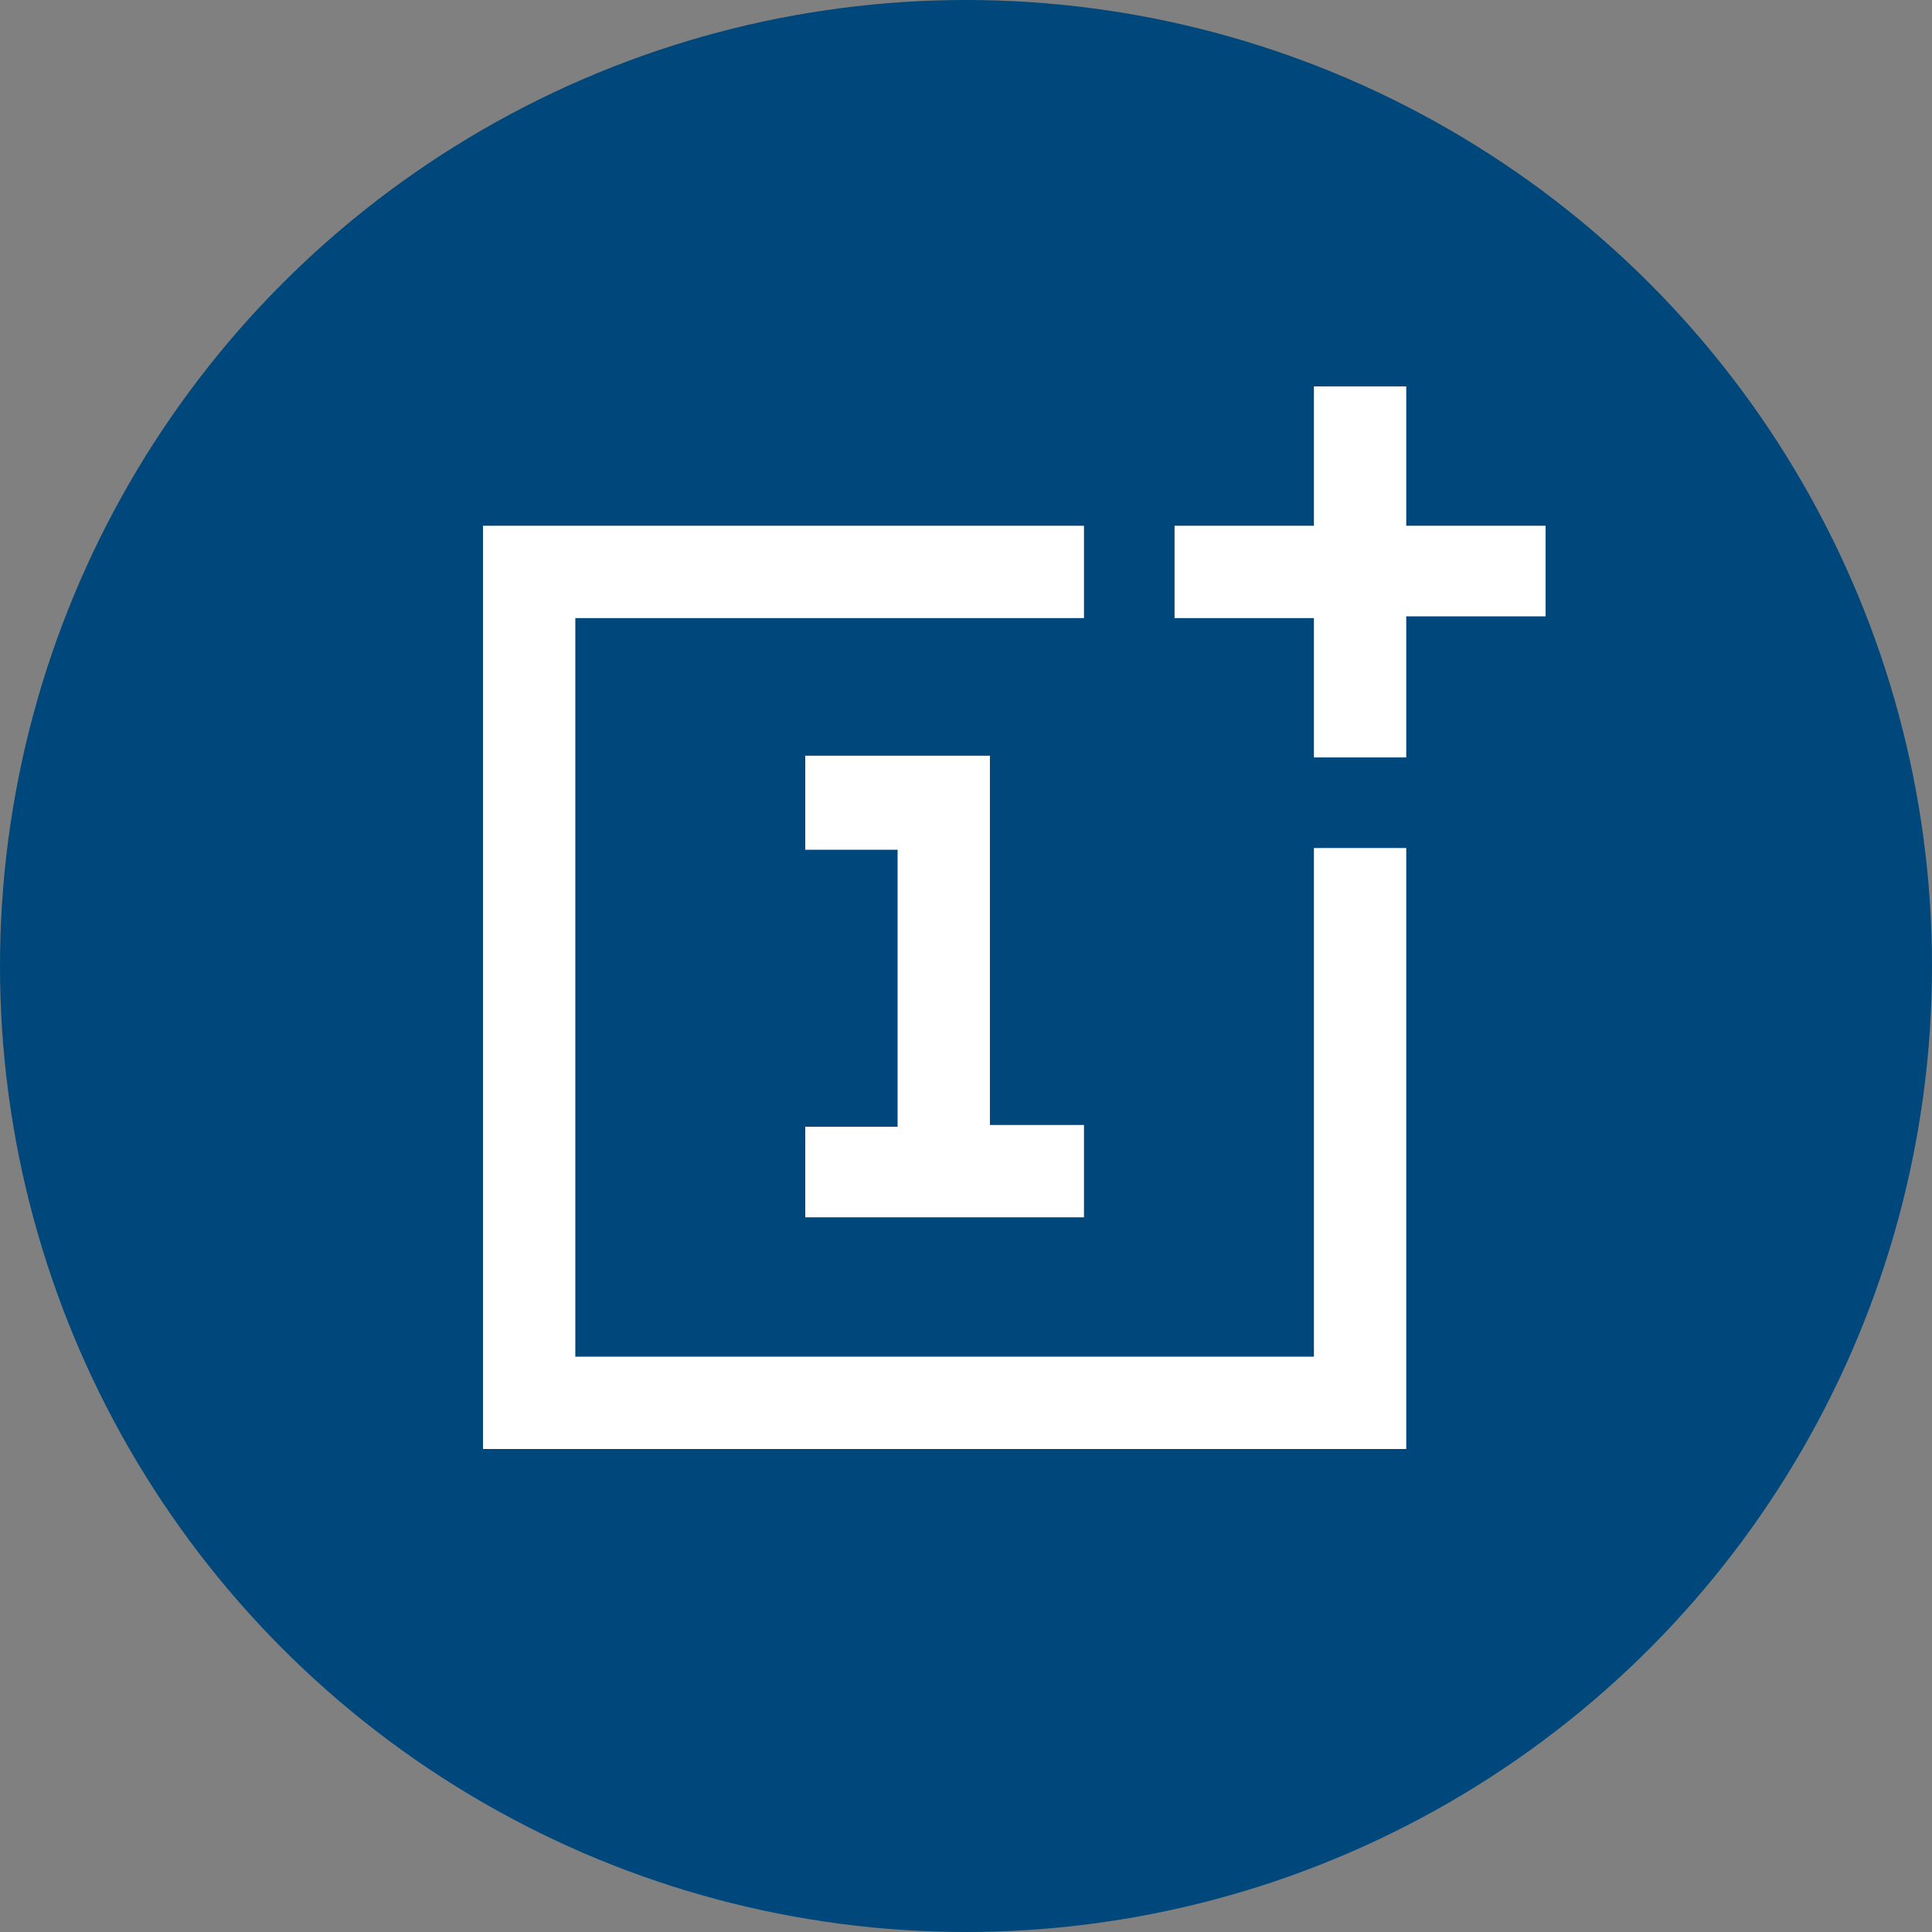 <svg xmlns="http://www.w3.org/2000/svg" fill="none" viewBox="0 0 120 120" height="120" width="120">
<rect x="0" y="0" width="120" height="120" fill="#808080" stroke="none"/>
<circle fill="#00487B" r="60" cy="60" cx="60"></circle>
<g clip-path="url(#clip0_283_18)">
<path fill="white" d="M50.016 75.718V69.984H55.751V52.78H50.016V46.938H61.485V69.875H67.328V75.61H50.016V75.718ZM87.344 90V52.672H81.61V84.266H35.734V38.39H67.328V32.656H30V90H87.344ZM87.344 46.938V38.282H96V32.656H87.344V24H81.61V32.656H72.954V38.39H81.61V47.046H87.344V46.938Z"></path>
</g>
<defs>
<clipPath id="clip0_283_18">
<rect transform="translate(30 24)" fill="white" height="66" width="66"></rect>
</clipPath>
</defs>
</svg>
